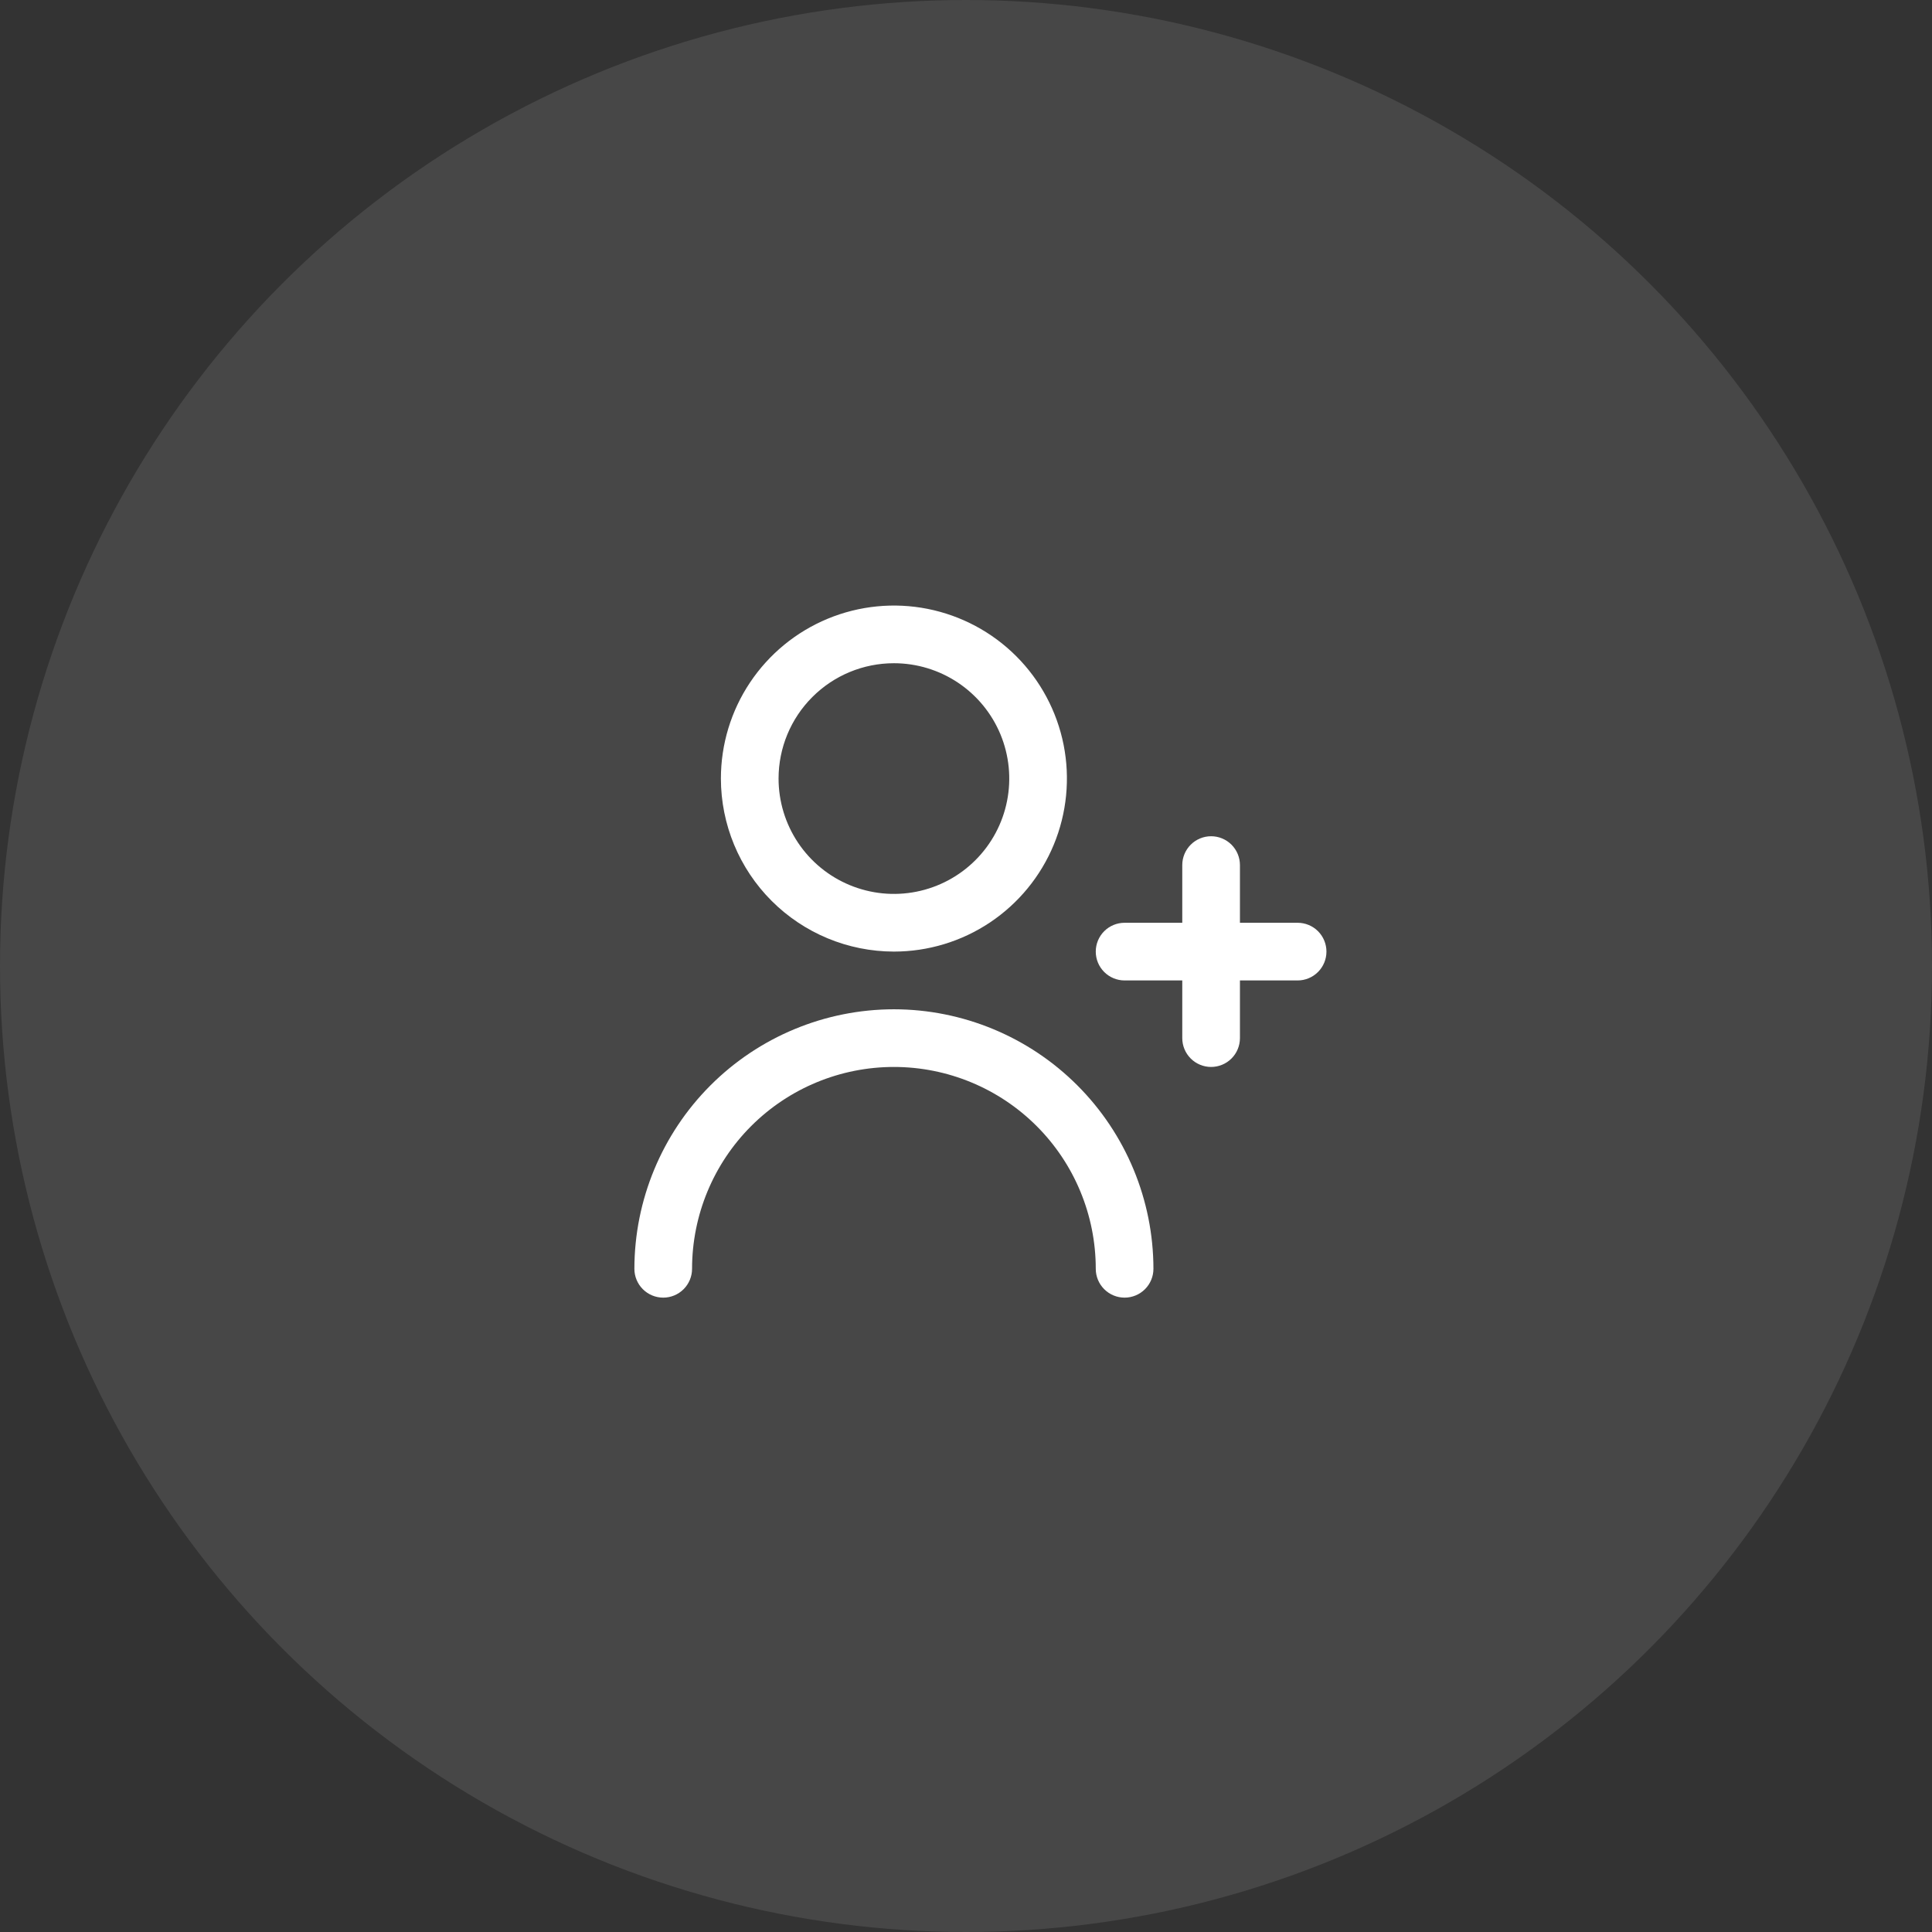 <svg xmlns="http://www.w3.org/2000/svg" width="67" height="67" viewBox="0 0 67 67" fill="none"><rect x="0" y="0" width="67" height="67" fill="#333333" stroke="none"/><circle opacity="0.1" cx="33.5" cy="33.5" r="33.5" fill="white"></circle><g clip-path="url(#clip0_1277_1600)"><path d="M45 32.001H43V30C43 29.735 42.895 29.481 42.707 29.293C42.52 29.106 42.265 29 42 29C41.735 29 41.48 29.106 41.293 29.293C41.105 29.481 41 29.735 41 30V32.001H39C38.735 32.001 38.48 32.106 38.293 32.293C38.105 32.481 38 32.735 38 33.001C38 33.266 38.105 33.52 38.293 33.708C38.48 33.895 38.735 34.001 39 34.001H41V36.001C41 36.266 41.105 36.52 41.293 36.708C41.48 36.895 41.735 37.001 42 37.001C42.265 37.001 42.52 36.895 42.707 36.708C42.895 36.52 43 36.266 43 36.001V34.001H45C45.265 34.001 45.52 33.895 45.707 33.708C45.895 33.52 46 33.266 46 33.001C46 32.735 45.895 32.481 45.707 32.293C45.52 32.106 45.265 32.001 45 32.001Z" fill="white"></path><path d="M31 33C32.187 33 33.347 32.648 34.333 31.989C35.32 31.329 36.089 30.392 36.543 29.296C36.997 28.2 37.116 26.993 36.885 25.829C36.653 24.666 36.082 23.596 35.243 22.757C34.404 21.918 33.334 21.347 32.17 21.115C31.007 20.884 29.8 21.003 28.704 21.457C27.608 21.911 26.671 22.68 26.011 23.667C25.352 24.653 25 25.813 25 27C25.002 28.591 25.634 30.116 26.759 31.241C27.884 32.366 29.409 32.998 31 33ZM31 23C31.791 23 32.565 23.235 33.222 23.674C33.88 24.114 34.393 24.738 34.696 25.469C34.998 26.2 35.078 27.004 34.923 27.78C34.769 28.556 34.388 29.269 33.828 29.828C33.269 30.388 32.556 30.769 31.78 30.923C31.004 31.078 30.2 30.998 29.469 30.695C28.738 30.393 28.114 29.88 27.674 29.222C27.235 28.564 27 27.791 27 27C27 25.939 27.421 24.922 28.172 24.172C28.922 23.421 29.939 23 31 23Z" fill="white"></path><path d="M31 35.001C28.614 35.003 26.326 35.952 24.639 37.639C22.952 39.327 22.003 41.614 22 44.001C22 44.266 22.105 44.52 22.293 44.708C22.48 44.895 22.735 45.001 23 45.001C23.265 45.001 23.52 44.895 23.707 44.708C23.895 44.52 24 44.266 24 44.001C24 42.144 24.738 40.364 26.05 39.051C27.363 37.738 29.143 37.001 31 37.001C32.856 37.001 34.637 37.738 35.95 39.051C37.263 40.364 38 42.144 38 44.001C38 44.266 38.105 44.52 38.293 44.708C38.48 44.895 38.735 45.001 39 45.001C39.265 45.001 39.52 44.895 39.707 44.708C39.895 44.52 40 44.266 40 44.001C39.997 41.614 39.048 39.327 37.361 37.639C35.674 35.952 33.386 35.003 31 35.001Z" fill="white"></path></g><defs><clipPath id="clip0_1277_1600"><rect width="24" height="24" fill="white" transform="translate(22 21)"></rect></clipPath></defs></svg>